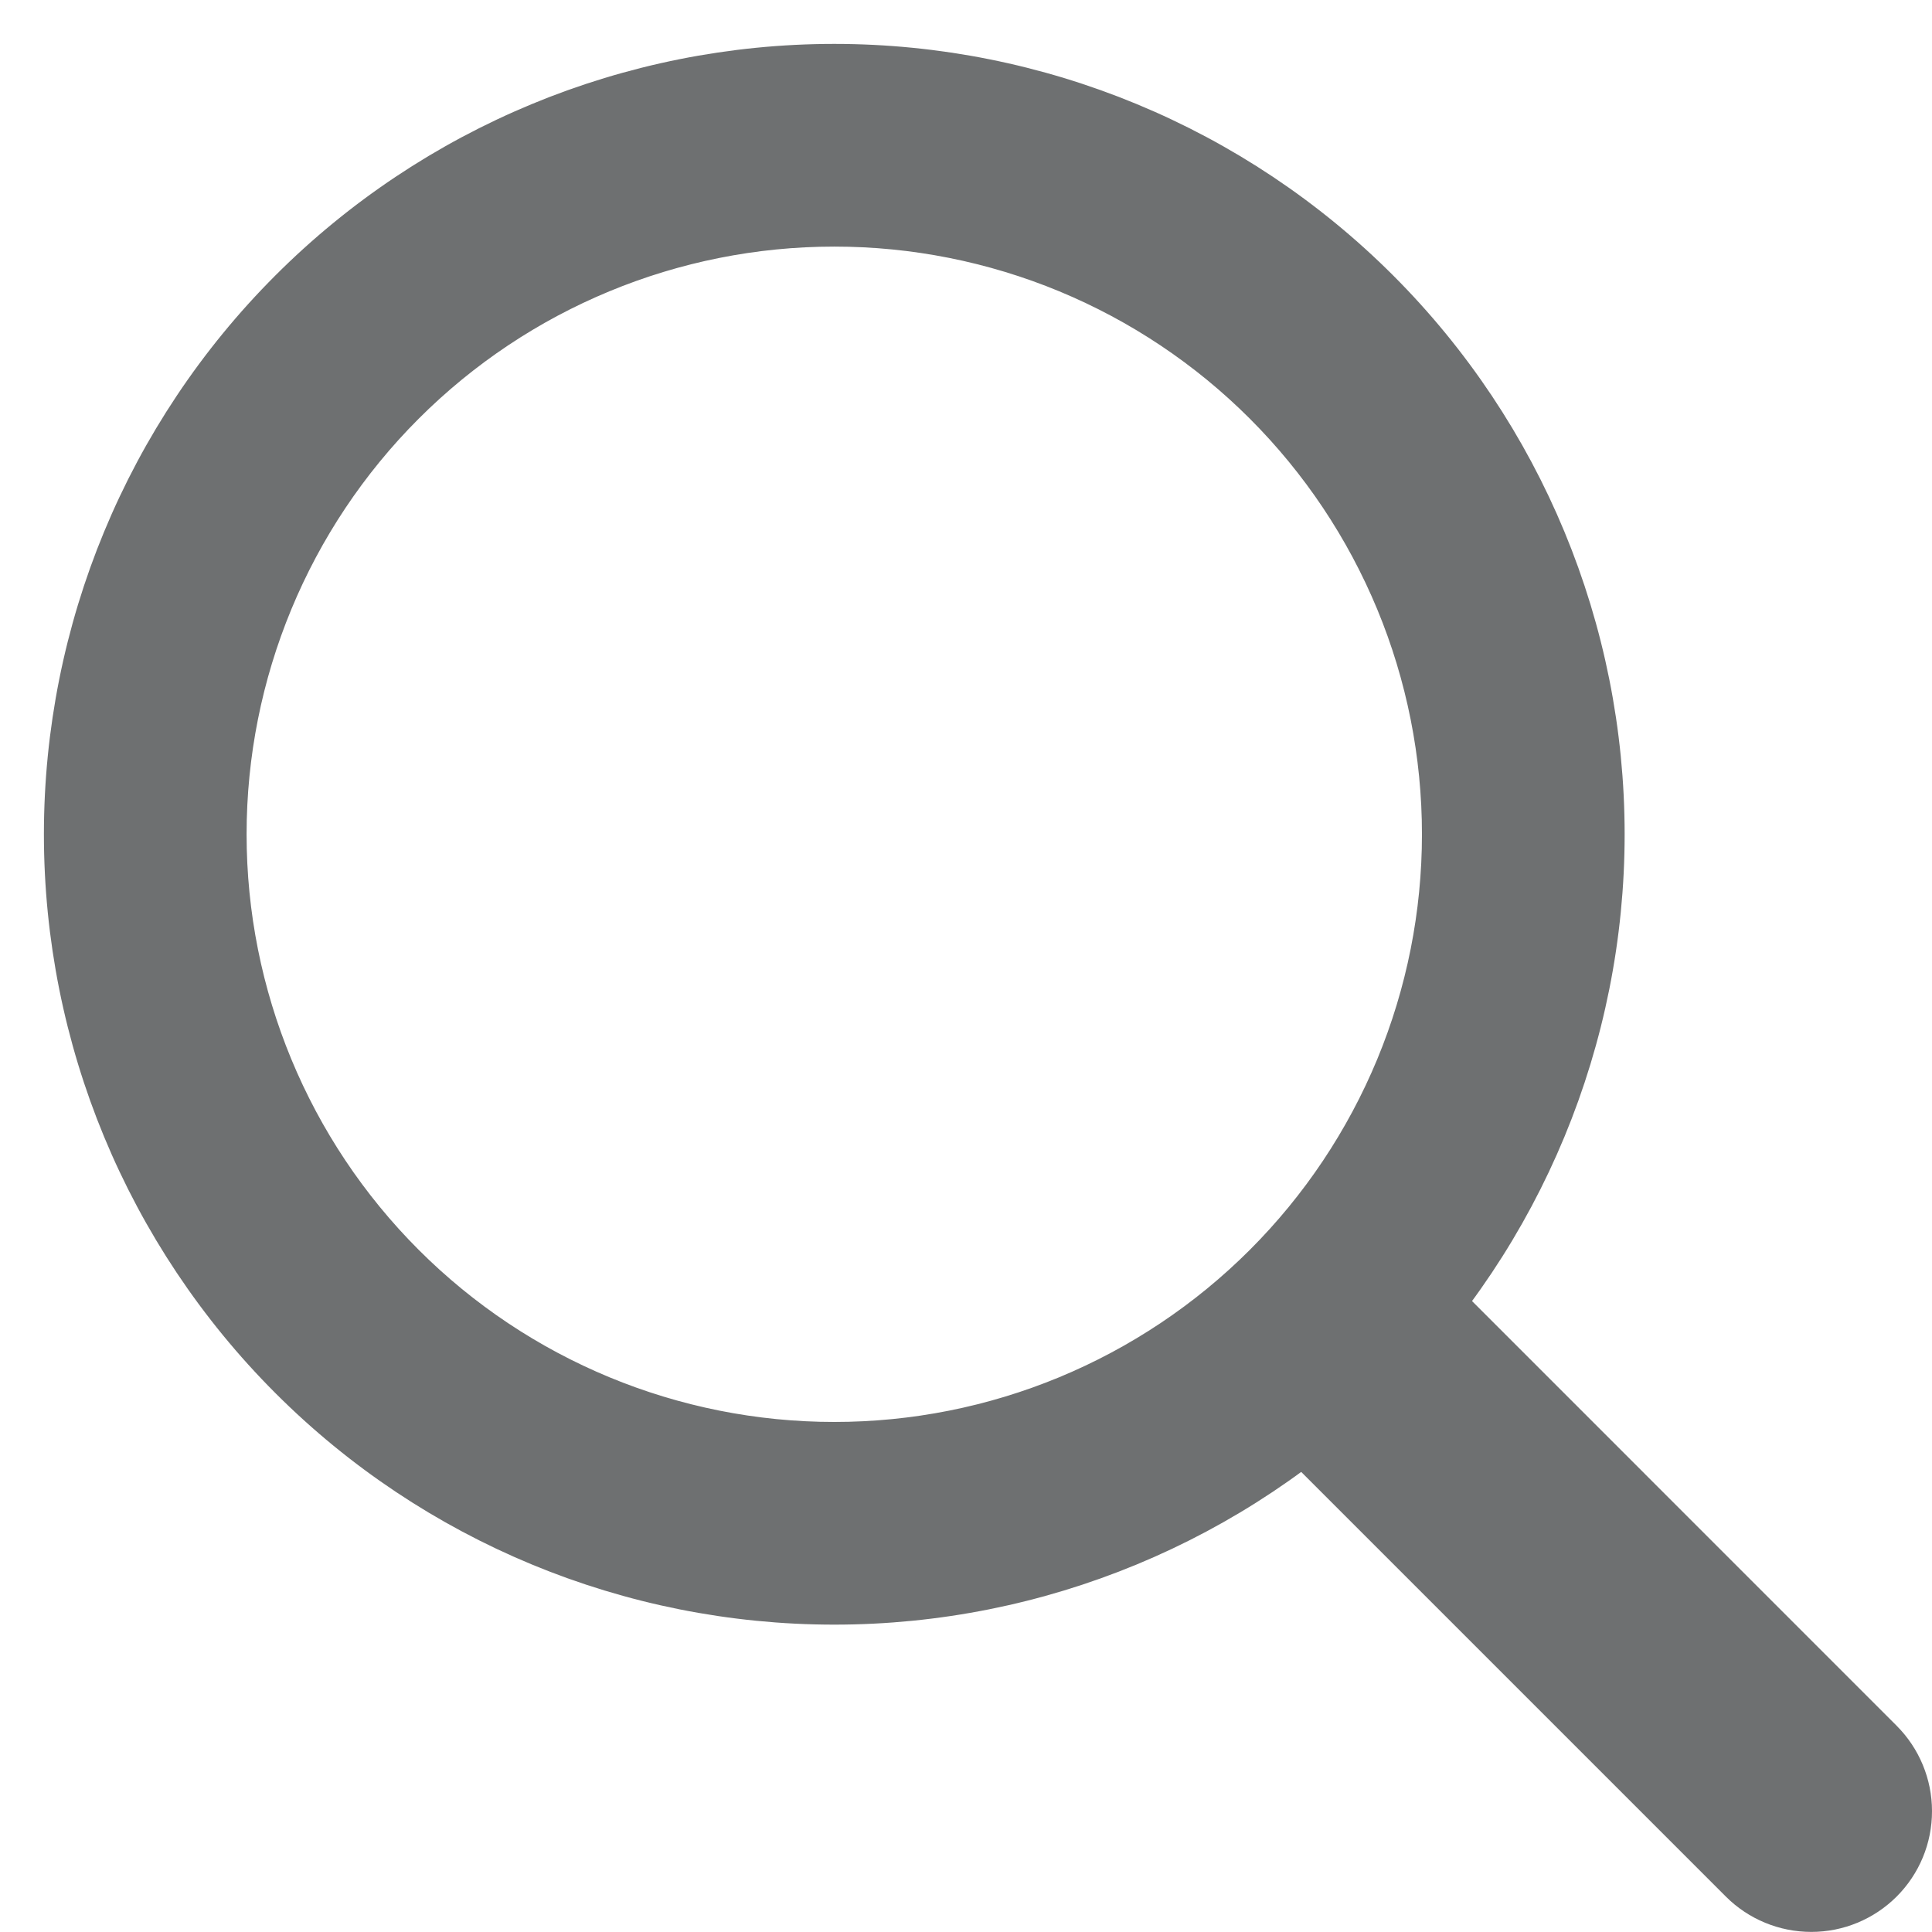 <svg width="22" height="22" viewBox="0 0 22 22" fill="none" xmlns="http://www.w3.org/2000/svg">
<g clip-path="url(#clip0)">
<path fill-rule="evenodd" clip-rule="evenodd" d="M14.358 14.357C14.486 14.229 14.637 14.128 14.804 14.059C14.971 13.99 15.15 13.954 15.331 13.954C15.511 13.954 15.69 13.99 15.857 14.059C16.024 14.128 16.176 14.229 16.304 14.357L21.597 19.651C21.855 19.909 22 20.259 22 20.623C22.001 20.988 21.856 21.338 21.598 21.596C21.34 21.854 20.99 21.999 20.626 21.999C20.261 21.999 19.911 21.855 19.653 21.597L14.359 16.303C14.232 16.175 14.13 16.024 14.061 15.857C13.992 15.69 13.956 15.511 13.956 15.33C13.956 15.149 13.992 14.971 14.061 14.804C14.13 14.637 14.232 14.485 14.359 14.357H14.358Z" fill="#6E7071"/>
<path d="M12.157 15.914C11.314 16.263 10.412 16.442 9.5 16.442C7.659 16.442 5.893 15.711 4.591 14.409C3.289 13.107 2.558 11.341 2.558 9.5C2.558 7.659 3.289 5.893 4.591 4.591C5.893 3.289 7.659 2.558 9.5 2.558C10.412 2.558 11.314 2.737 12.157 3.086C12.999 3.435 13.764 3.946 14.409 4.591C15.054 5.236 15.565 6.001 15.914 6.843C16.263 7.686 16.442 8.588 16.442 9.5C16.442 10.412 16.263 11.314 15.914 12.157C15.565 12.999 15.054 13.764 14.409 14.409C13.764 15.054 12.999 15.565 12.157 15.914ZM15.687 15.687C17.328 14.046 18.25 11.821 18.25 9.5C18.25 7.179 17.328 4.954 15.687 3.313C14.046 1.672 11.821 0.75 9.5 0.75C7.179 0.75 4.954 1.672 3.313 3.313C1.672 4.954 0.75 7.179 0.75 9.5C0.75 11.821 1.672 14.046 3.313 15.687C4.954 17.328 7.179 18.25 9.5 18.25C11.821 18.25 14.046 17.328 15.687 15.687Z" fill="#6E7071" stroke="#6E7071" stroke-width="0.5"/>
</g>
<defs>
<clipPath id="clip0">
<rect width="22" height="22" fill="white"/>
</clipPath>
</defs>
</svg>
